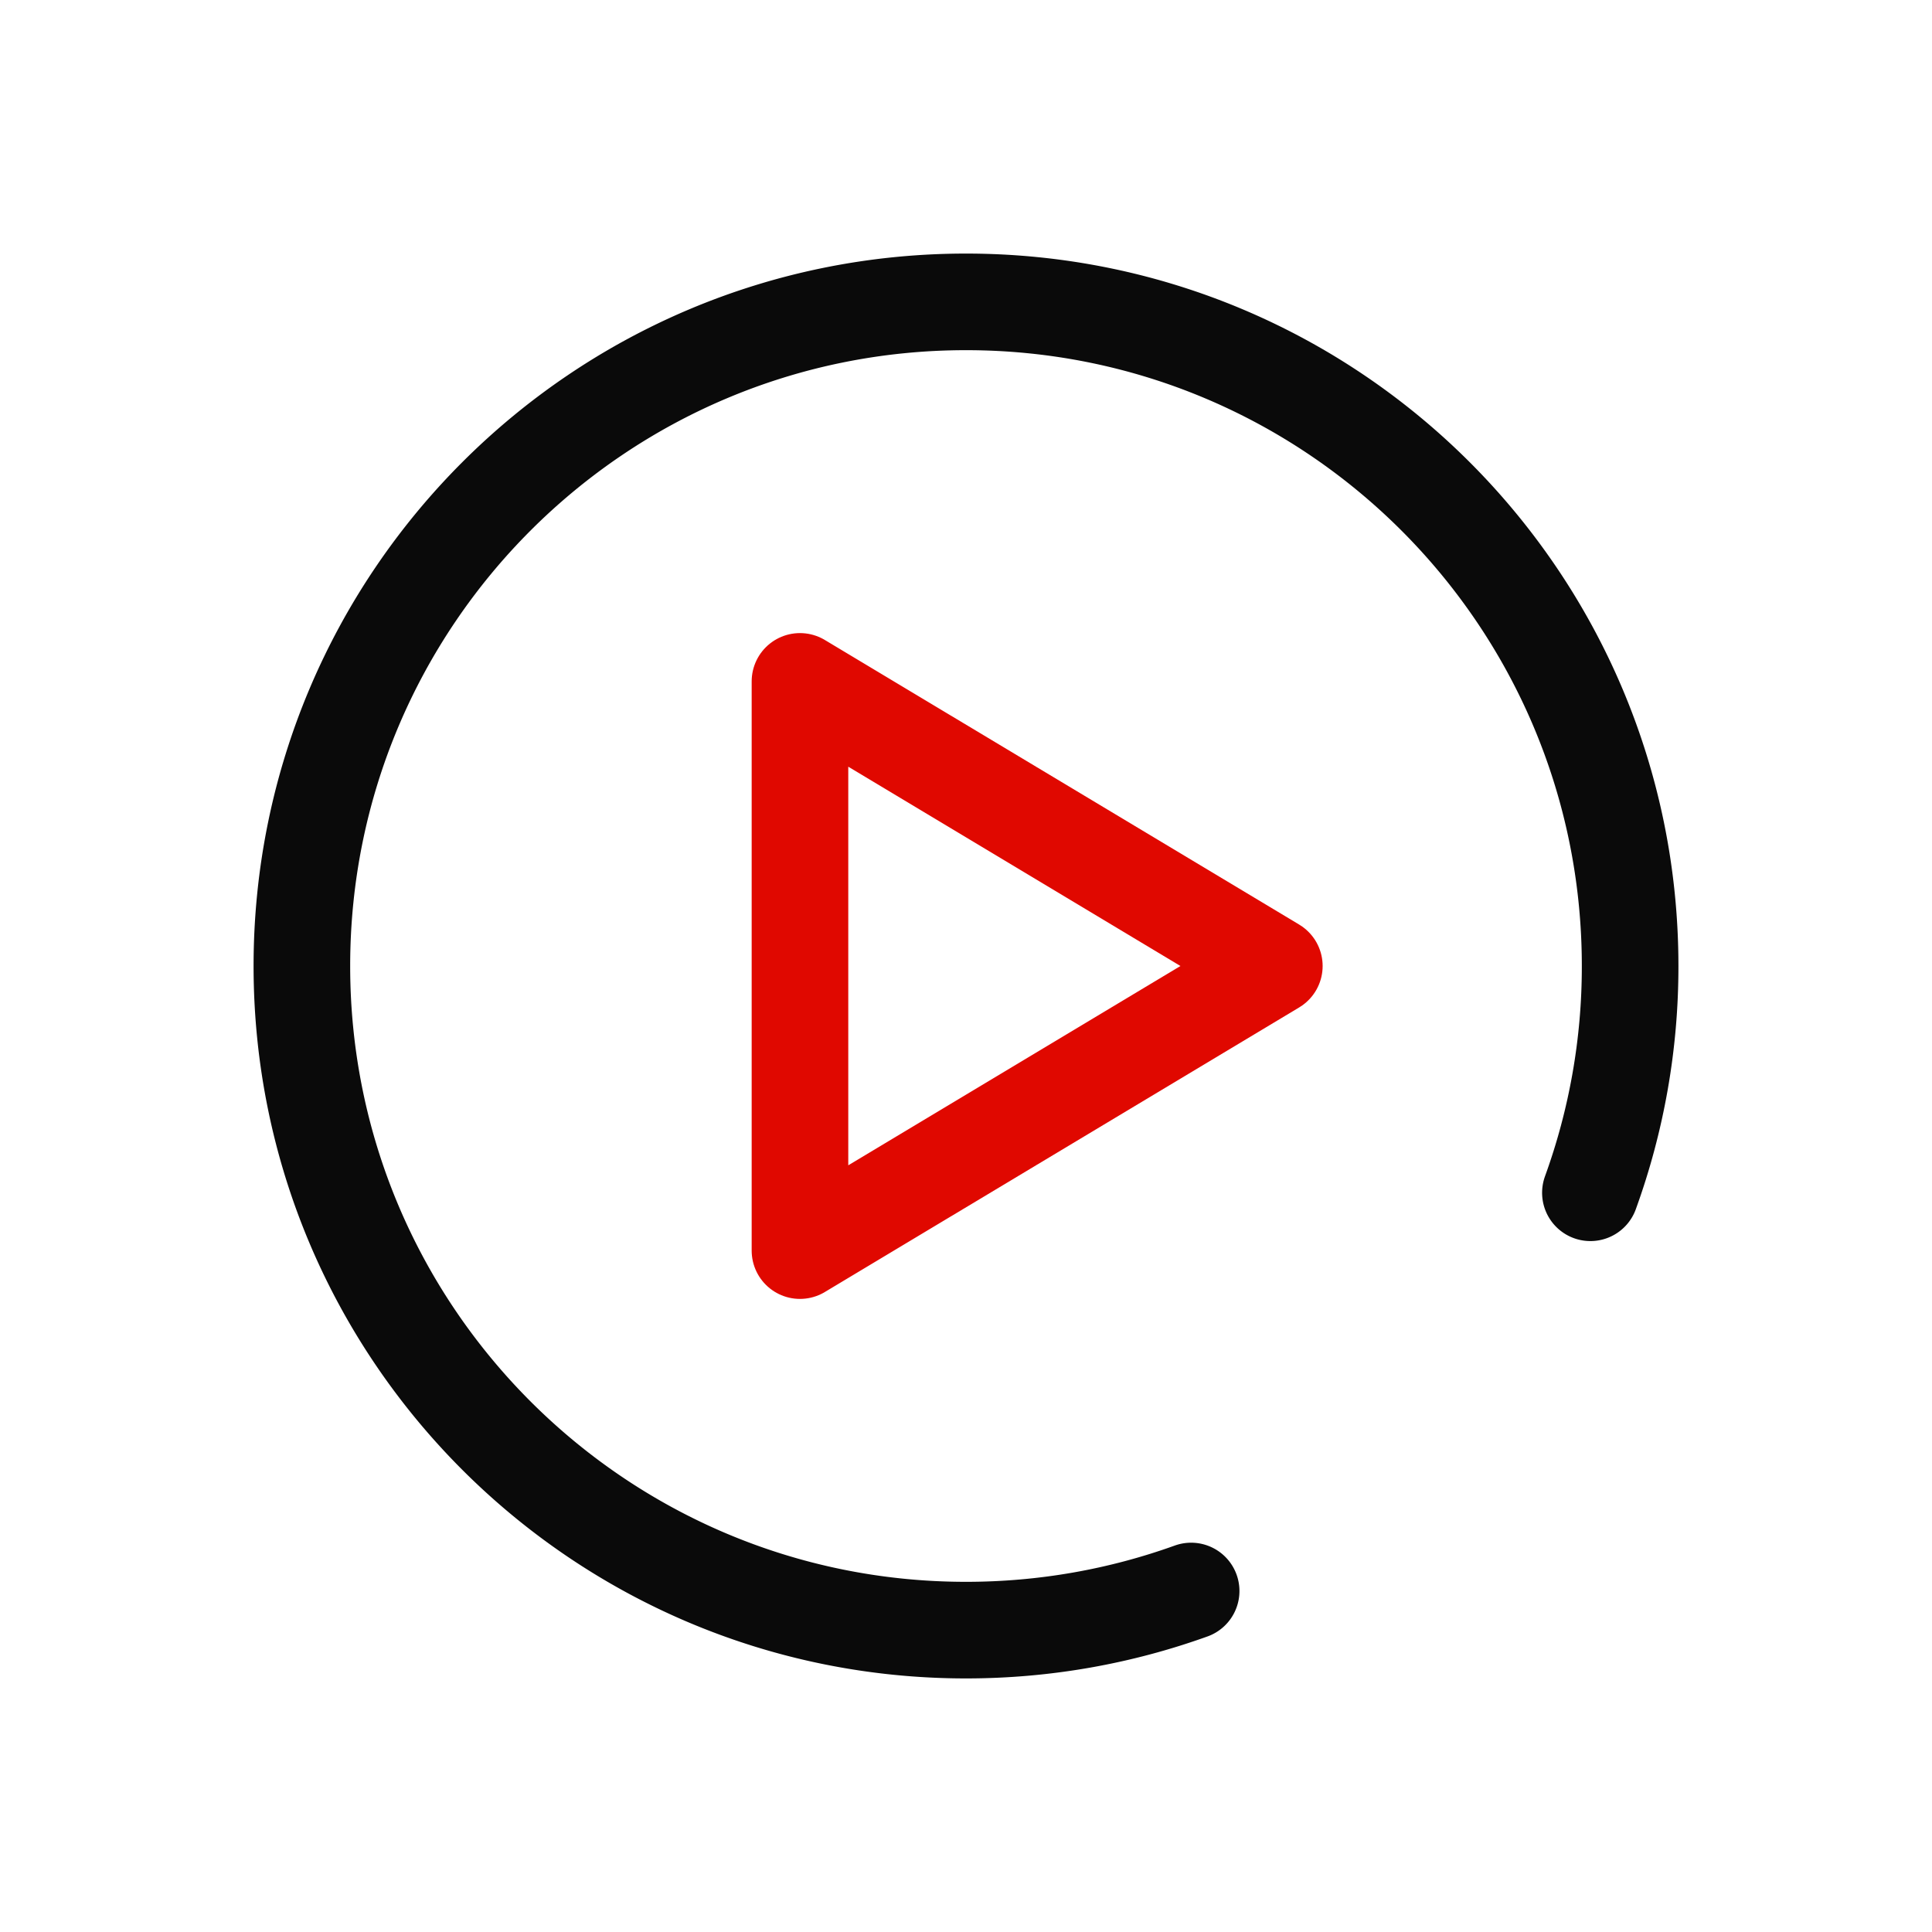 <svg width="32" height="32" viewBox="0 0 32 32" fill="none" xmlns="http://www.w3.org/2000/svg">
    <path d="M26.342 19.756A10.98 10.98 0 0 0 27 16c0-6.075-4.925-11-11-11S5 9.925 5 16s4.925 11 11 11v0c1.309 0 2.564-.229 3.729-.648" stroke="#0A0A0A" stroke-width="1.6" stroke-linecap="round" stroke-linejoin="round"/>
    <path clip-rule="evenodd" d="m21.107 16-7.857 4.714v-9.428L21.107 16z" stroke="#E00800" stroke-width="1.6" stroke-linecap="round" stroke-linejoin="round"/>
</svg>
